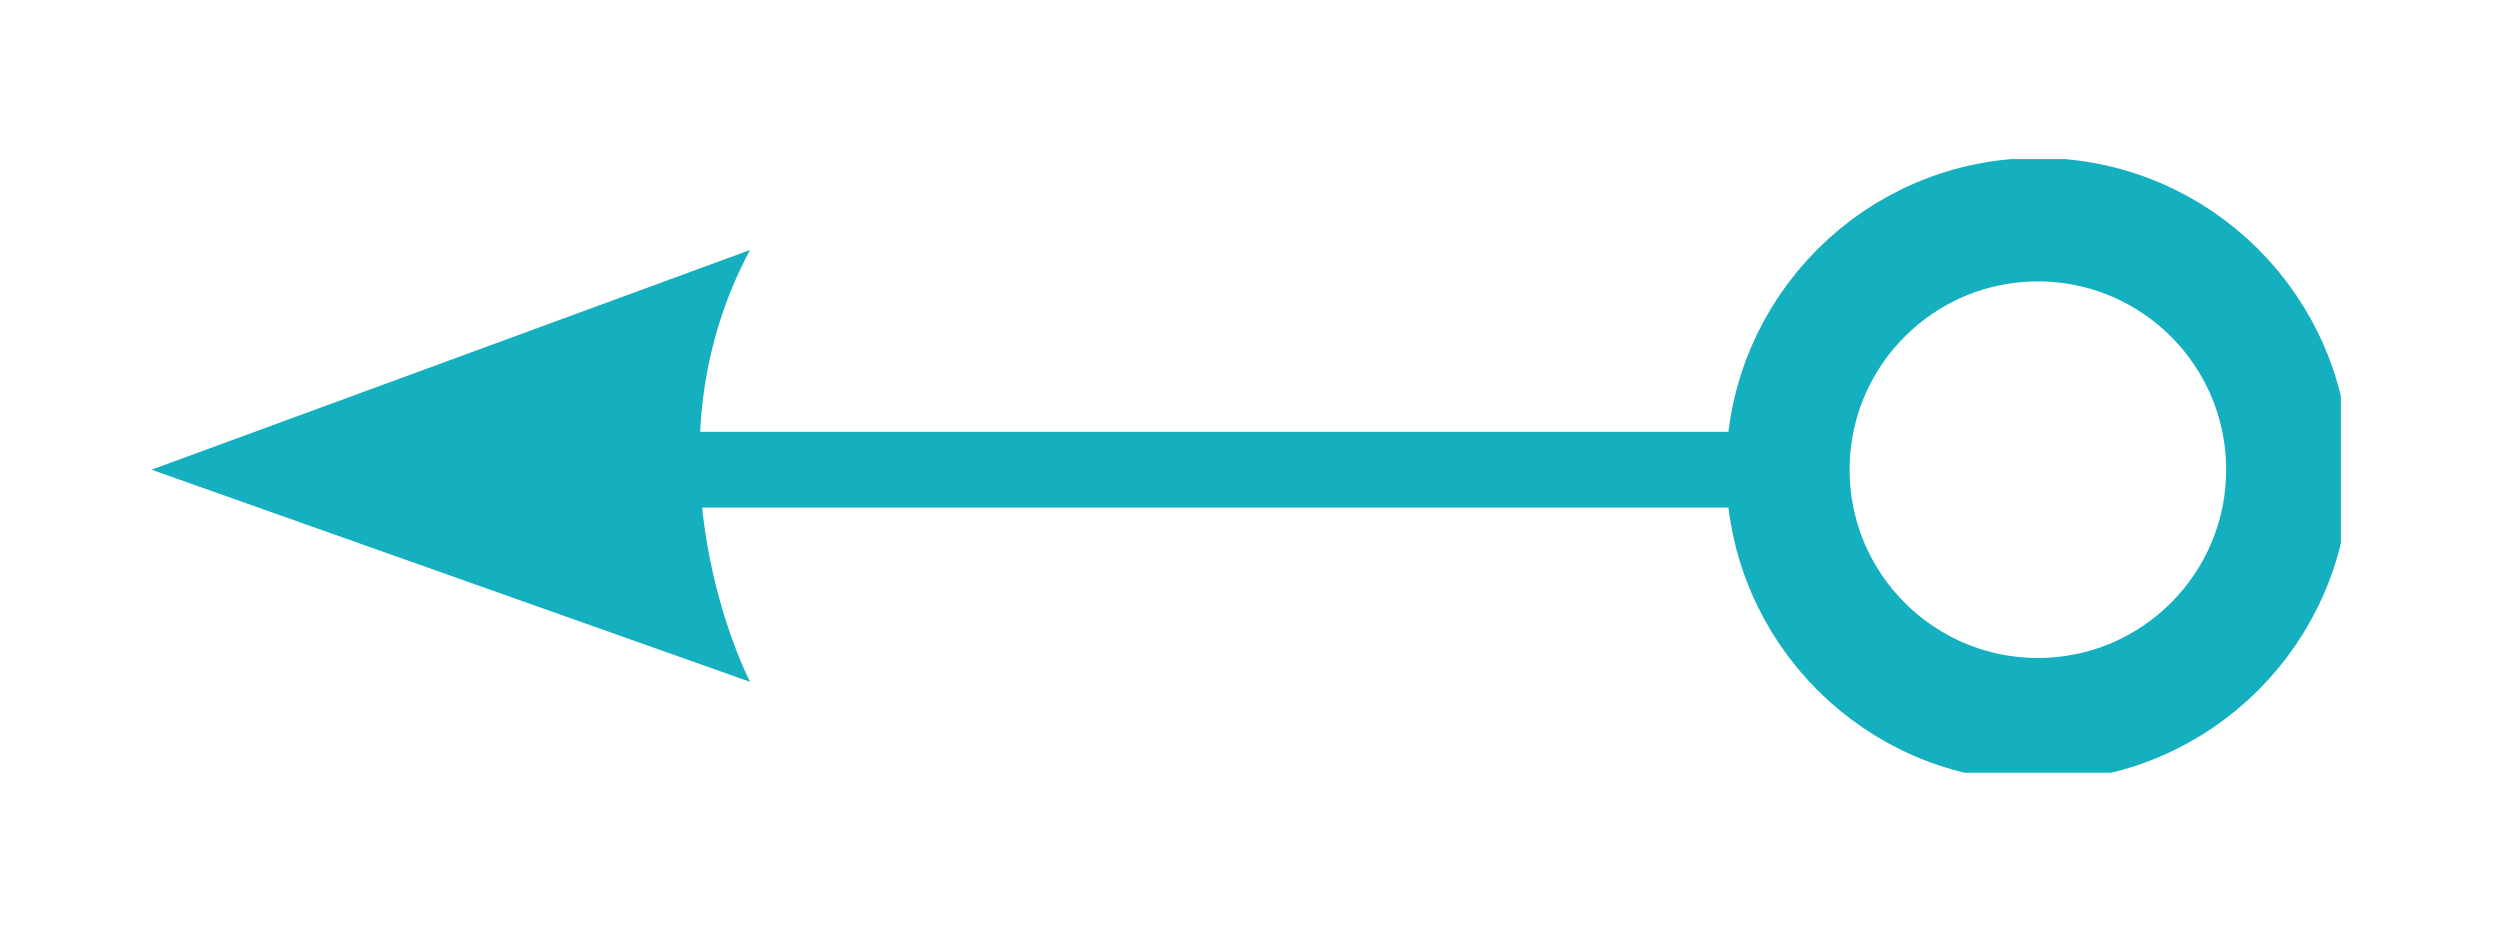 <?xml version="1.0" encoding="UTF-8"?> <!-- Generator: Adobe Illustrator 21.1.0, SVG Export Plug-In . SVG Version: 6.00 Build 0) --> <svg xmlns="http://www.w3.org/2000/svg" xmlns:xlink="http://www.w3.org/1999/xlink" id="Слой_1" x="0px" y="0px" viewBox="0 0 33 12.3" style="enable-background:new 0 0 33 12.3;" xml:space="preserve"> <style type="text/css"> .st0{fill:none;stroke:#14B0BF;stroke-miterlimit:10;} .st1{clip-path:url(#SVGID_2_);fill:none;stroke:#14B0BF;stroke-width:1.63;stroke-miterlimit:10;} .st2{clip-path:url(#SVGID_2_);fill:#14B0BF;} </style> <line class="st0" x1="23.6" y1="6.2" x2="8.4" y2="6.2"></line> <g> <defs> <rect id="SVGID_1_" x="2" y="2.1" width="28.9" height="8.1"></rect> </defs> <clipPath id="SVGID_2_"> <use xlink:href="#SVGID_1_" style="overflow:visible;"></use> </clipPath> <circle class="st1" cx="26.9" cy="6.2" r="3.3"></circle> <path class="st2" d="M2,6.2L9.9,9c0,0-1.5-2.9,0-5.7L2,6.2"></path> </g> </svg> 